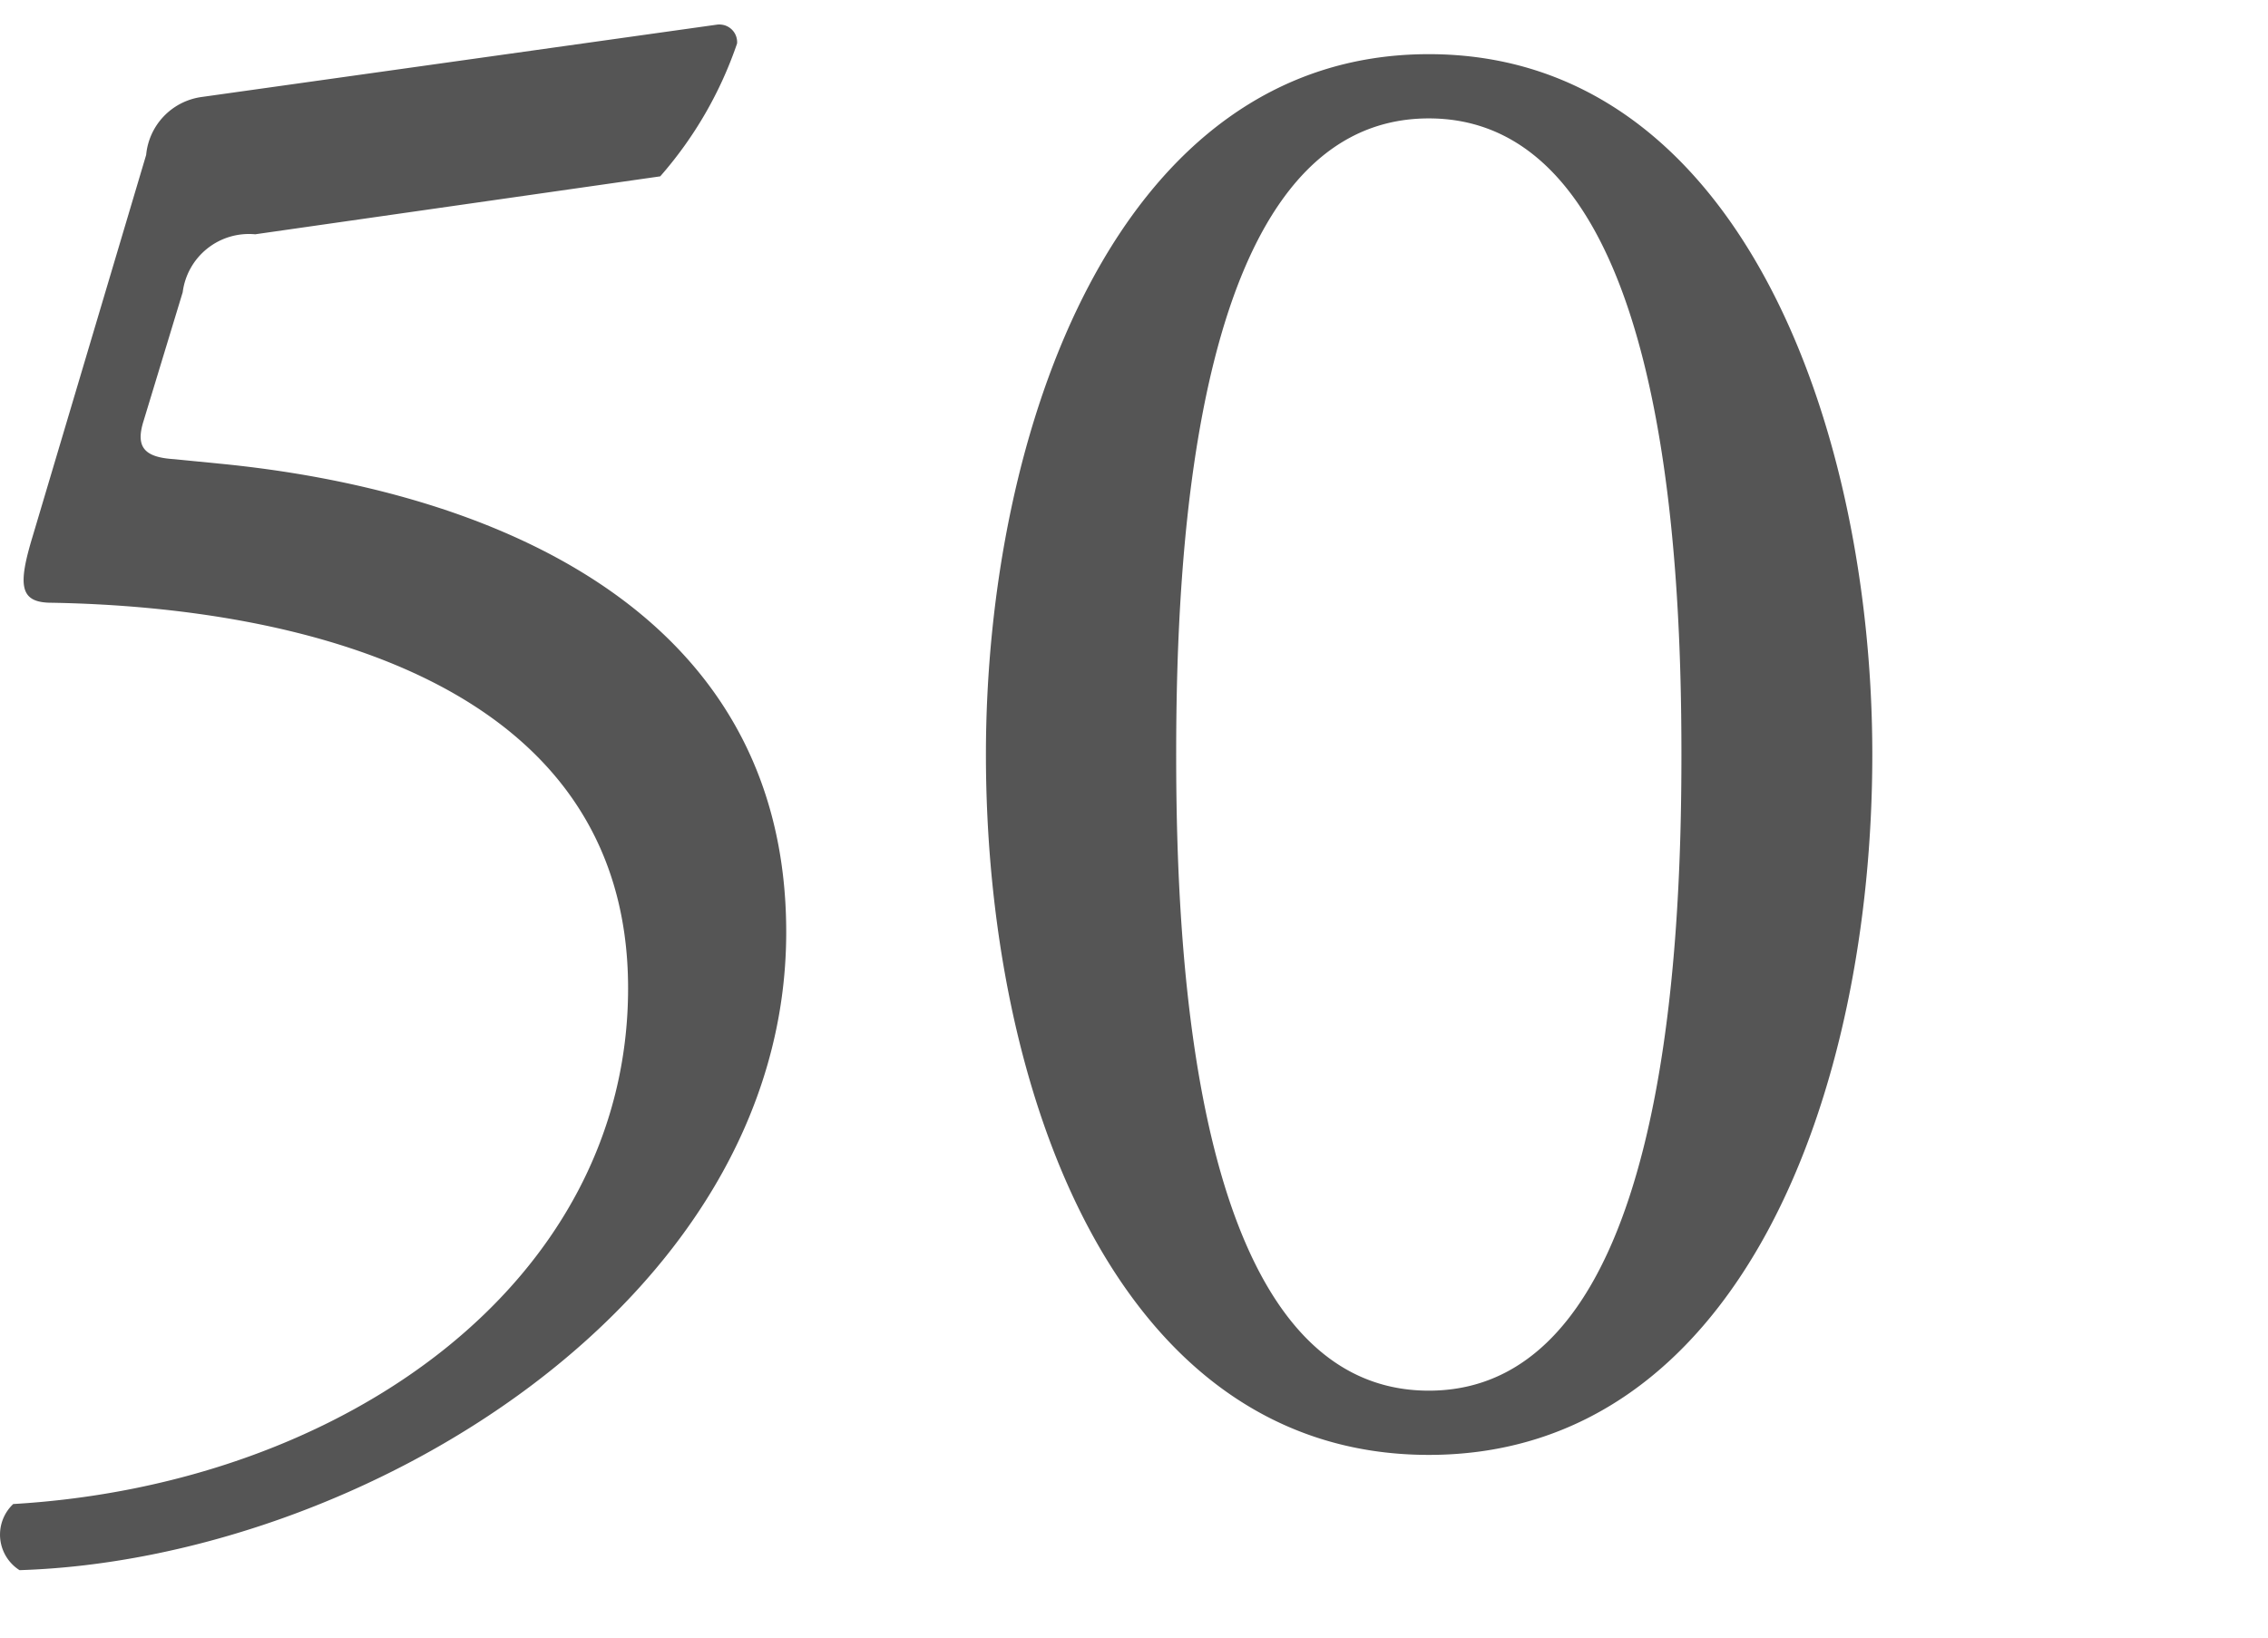 <svg xmlns="http://www.w3.org/2000/svg" viewBox="0 0 36.001 26"><defs><style>.cls-1{fill:#555;}</style></defs><title>アートボード 5</title><g id="_1のコピー_2" data-name="1のコピー 2"><path id="_50" data-name=" 50" class="cls-1" d="M.52,8.51C.28,9.3.31,9.57.82,9.57c4.01.07,9.15,1.29,9.15,6.12,0,4.65-4.49,7.88-9.76,8.19a.668.668,0,0,0-.028.944.65.65,0,0,0,.128.106c5.41-.17,12.17-4.25,12.17-10.13,0-5.16-4.76-7.03-9.01-7.44l-.71-.07c-.48-.03-.61-.2-.48-.61L2.9,4.64a1.059,1.059,0,0,1,1.15-.92l6.43-.92A6.26,6.26,0,0,0,11.7.69a.28.28,0,0,0-.259-.3.29.29,0,0,0-.051,0L3.2,1.54a1.024,1.024,0,0,0-.88.92ZM22.68.86c-4.96,0-7.03,5.99-7.03,11.12,0,5.34,2.07,11.12,7.03,11.12s7.04-5.78,7.04-11.12C29.72,6.85,27.65.86,22.68.86Zm0,1.02c3.74,0,4.01,6.91,4.01,10.1s-.27,10.1-4.01,10.1-4.01-6.9-4.01-10.1.27-10.1,4.01-10.1Z"/></g></svg>